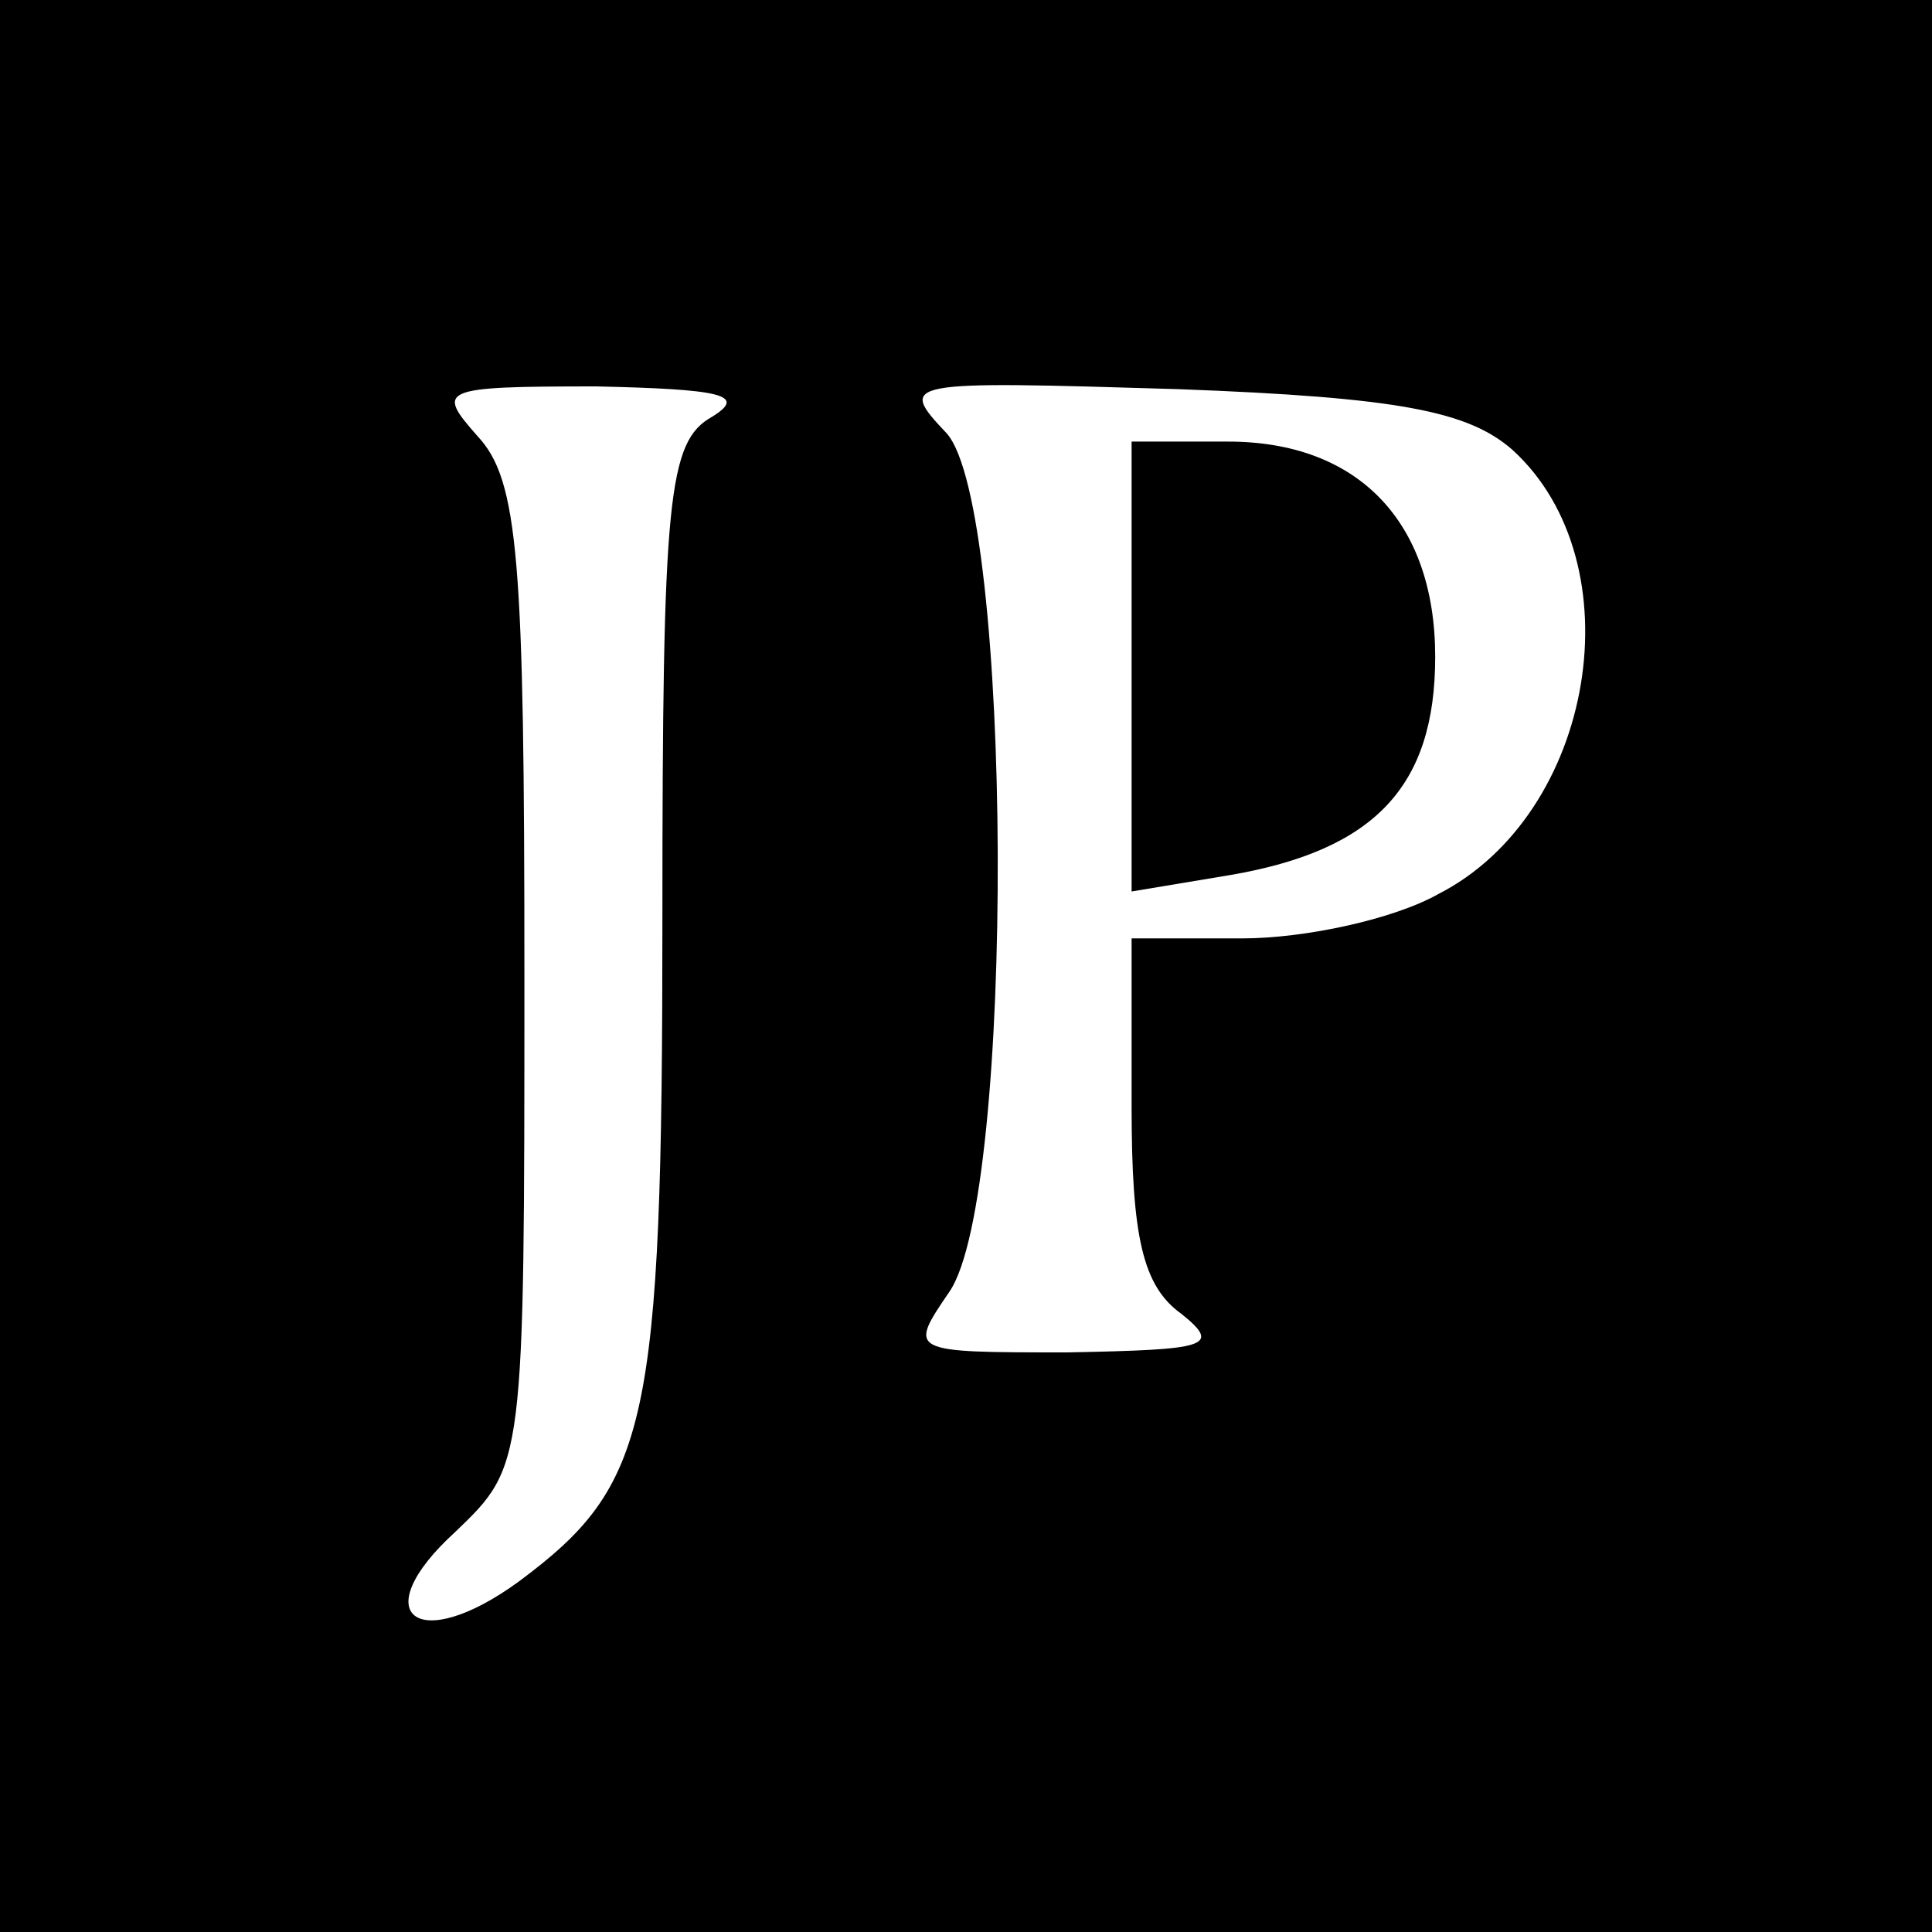 <?xml version="1.0" standalone="no"?>
<!DOCTYPE svg PUBLIC "-//W3C//DTD SVG 20010904//EN"
 "http://www.w3.org/TR/2001/REC-SVG-20010904/DTD/svg10.dtd">
<svg version="1.0" xmlns="http://www.w3.org/2000/svg"
 width="70pt" height="70pt" viewBox="0 0 70 70"
 preserveAspectRatio="xMidYMid meet">
<g transform="translate(0,70) scale(0.1,-0.1)"
fill="#000000" stroke="none">
<path d="M0 350 l0 -350 350 0 350 0 0 350 0 350 -350 0 -350 0 0 -350z m258
199 c-16 -9 -18 -29 -18 -182 0 -184 -5 -205 -52 -240 -37 -27 -56 -12 -23 18
25 24 25 24 25 201 0 151 -2 180 -17 196 -15 17 -14 18 43 18 45 -1 55 -3 42
-11z m290 -12 c45 -41 30 -132 -27 -161 -16 -9 -48 -16 -71 -16 l-40 0 0 -61
c0 -47 4 -65 18 -75 15 -12 9 -13 -41 -14 -58 0 -58 0 -43 22 24 35 23 284 -1
311 -18 19 -16 19 84 16 80 -3 105 -8 121 -22z"/>
<path d="M410 459 l0 -82 36 6 c52 9 74 32 74 79 0 49 -28 78 -75 78 l-35 0 0
-81z"/>
</g>
</svg>
